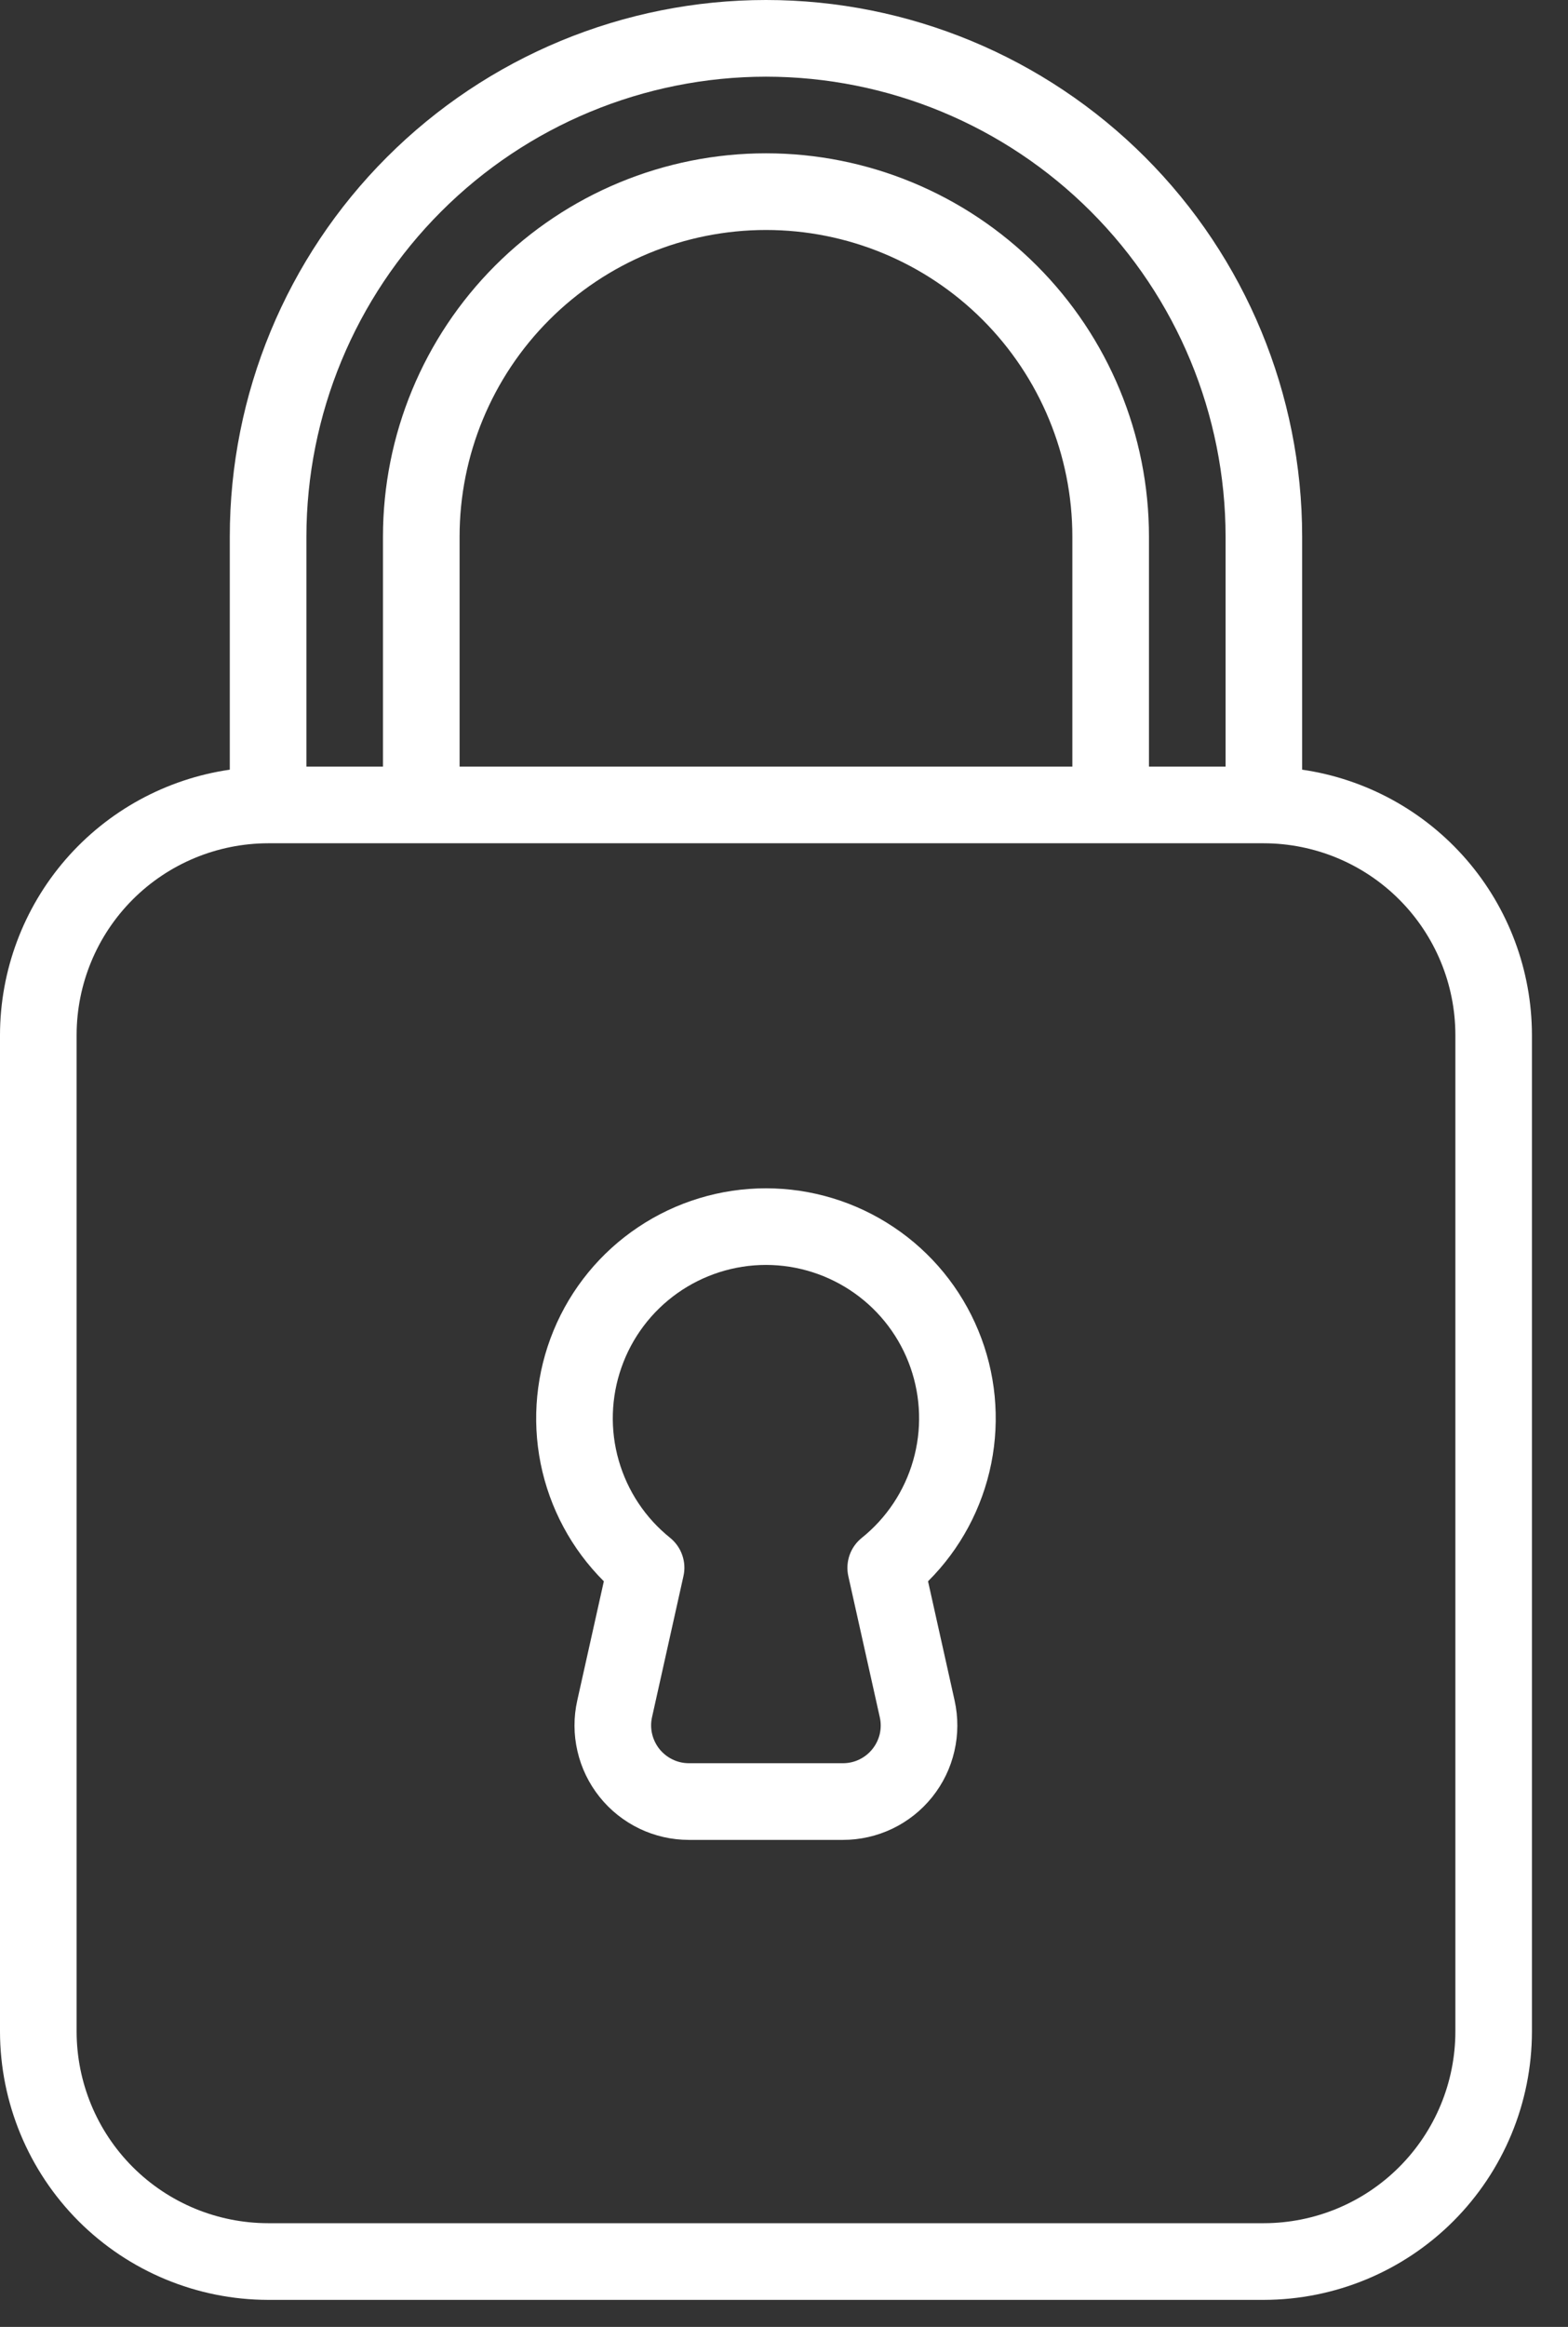 <svg fill="none" viewBox="0 0 29 43" height="43" width="29" xmlns="http://www.w3.org/2000/svg"><rect x="0" y="0" width="29" height="43" fill="#333333" stroke="none"/><path fill="white" d="M4.958 42.5H23.375C24.689 42.498 25.95 41.975 26.879 41.046C27.809 40.116 28.332 38.856 28.333 37.542V19.125C28.331 17.934 27.901 16.783 27.12 15.883C26.34 14.984 25.262 14.394 24.083 14.223V9.917C24.083 7.287 23.038 4.764 21.179 2.905C19.319 1.045 16.797 0 14.167 0C11.537 0 9.014 1.045 7.155 2.905C5.295 4.764 4.25 7.287 4.25 9.917V14.223C3.071 14.394 1.993 14.984 1.213 15.883C0.433 16.783 0.002 17.934 0 19.125V37.542C0.002 38.856 0.525 40.116 1.454 41.046C2.384 41.975 3.644 42.498 4.958 42.5ZM14.167 1.417C16.421 1.418 18.582 2.314 20.175 3.908C21.769 5.502 22.665 7.663 22.667 9.917V14.167H21.25V9.917C21.25 8.038 20.504 6.236 19.175 4.908C17.847 3.58 16.045 2.833 14.167 2.833C12.288 2.833 10.486 3.58 9.158 4.908C7.83 6.236 7.083 8.038 7.083 9.917V14.167H5.667V9.917C5.669 7.663 6.565 5.502 8.159 3.909C9.752 2.315 11.913 1.419 14.167 1.417ZM19.833 14.167H8.5V9.917C8.5 8.414 9.097 6.972 10.16 5.91C11.222 4.847 12.664 4.25 14.167 4.25C15.67 4.25 17.111 4.847 18.174 5.91C19.236 6.972 19.833 8.414 19.833 9.917V14.167ZM1.417 19.125C1.418 18.186 1.791 17.286 2.455 16.622C3.119 15.958 4.019 15.585 4.958 15.583H23.375C24.314 15.585 25.214 15.958 25.878 16.622C26.542 17.286 26.916 18.186 26.917 19.125V37.542C26.916 38.481 26.542 39.381 25.878 40.045C25.214 40.709 24.314 41.082 23.375 41.083H4.958C4.019 41.082 3.119 40.709 2.455 40.045C1.791 39.381 1.418 38.481 1.417 37.542V19.125Z"></path><path fill="white" d="M10.677 31.421C10.607 31.731 10.608 32.052 10.68 32.361C10.751 32.67 10.891 32.959 11.09 33.207C11.288 33.455 11.54 33.654 11.826 33.792C12.112 33.929 12.425 34 12.742 34H15.59C15.907 34 16.22 33.929 16.506 33.792C16.792 33.655 17.043 33.455 17.241 33.208C17.44 32.96 17.58 32.671 17.651 32.362C17.723 32.054 17.724 31.733 17.655 31.423L17.164 29.221C17.761 28.627 18.167 27.87 18.333 27.045C18.498 26.22 18.416 25.365 18.094 24.587C17.773 23.809 17.229 23.144 16.529 22.677C15.83 22.209 15.007 21.959 14.166 21.959C13.325 21.959 12.502 22.209 11.803 22.677C11.104 23.144 10.559 23.809 10.238 24.587C9.917 25.365 9.834 26.22 9.999 27.045C10.165 27.87 10.571 28.627 11.168 29.221L10.677 31.421ZM14.166 23.375C14.753 23.375 15.325 23.558 15.804 23.897C16.283 24.236 16.645 24.716 16.839 25.27C17.033 25.824 17.051 26.424 16.889 26.988C16.728 27.553 16.395 28.053 15.937 28.42C15.834 28.503 15.756 28.613 15.712 28.739C15.669 28.864 15.661 28.999 15.69 29.128L16.272 31.735C16.295 31.836 16.294 31.942 16.271 32.043C16.247 32.144 16.201 32.239 16.136 32.32C16.071 32.402 15.988 32.468 15.893 32.514C15.798 32.56 15.695 32.583 15.59 32.583H12.742C12.638 32.583 12.534 32.56 12.44 32.514C12.346 32.469 12.263 32.403 12.197 32.322C12.132 32.24 12.085 32.145 12.061 32.043C12.037 31.942 12.036 31.835 12.059 31.733L12.64 29.127C12.67 28.997 12.662 28.862 12.618 28.737C12.575 28.612 12.497 28.502 12.394 28.418C11.936 28.051 11.604 27.551 11.443 26.987C11.281 26.423 11.299 25.823 11.494 25.269C11.688 24.715 12.05 24.236 12.528 23.897C13.007 23.558 13.579 23.375 14.166 23.375Z"></path></svg>